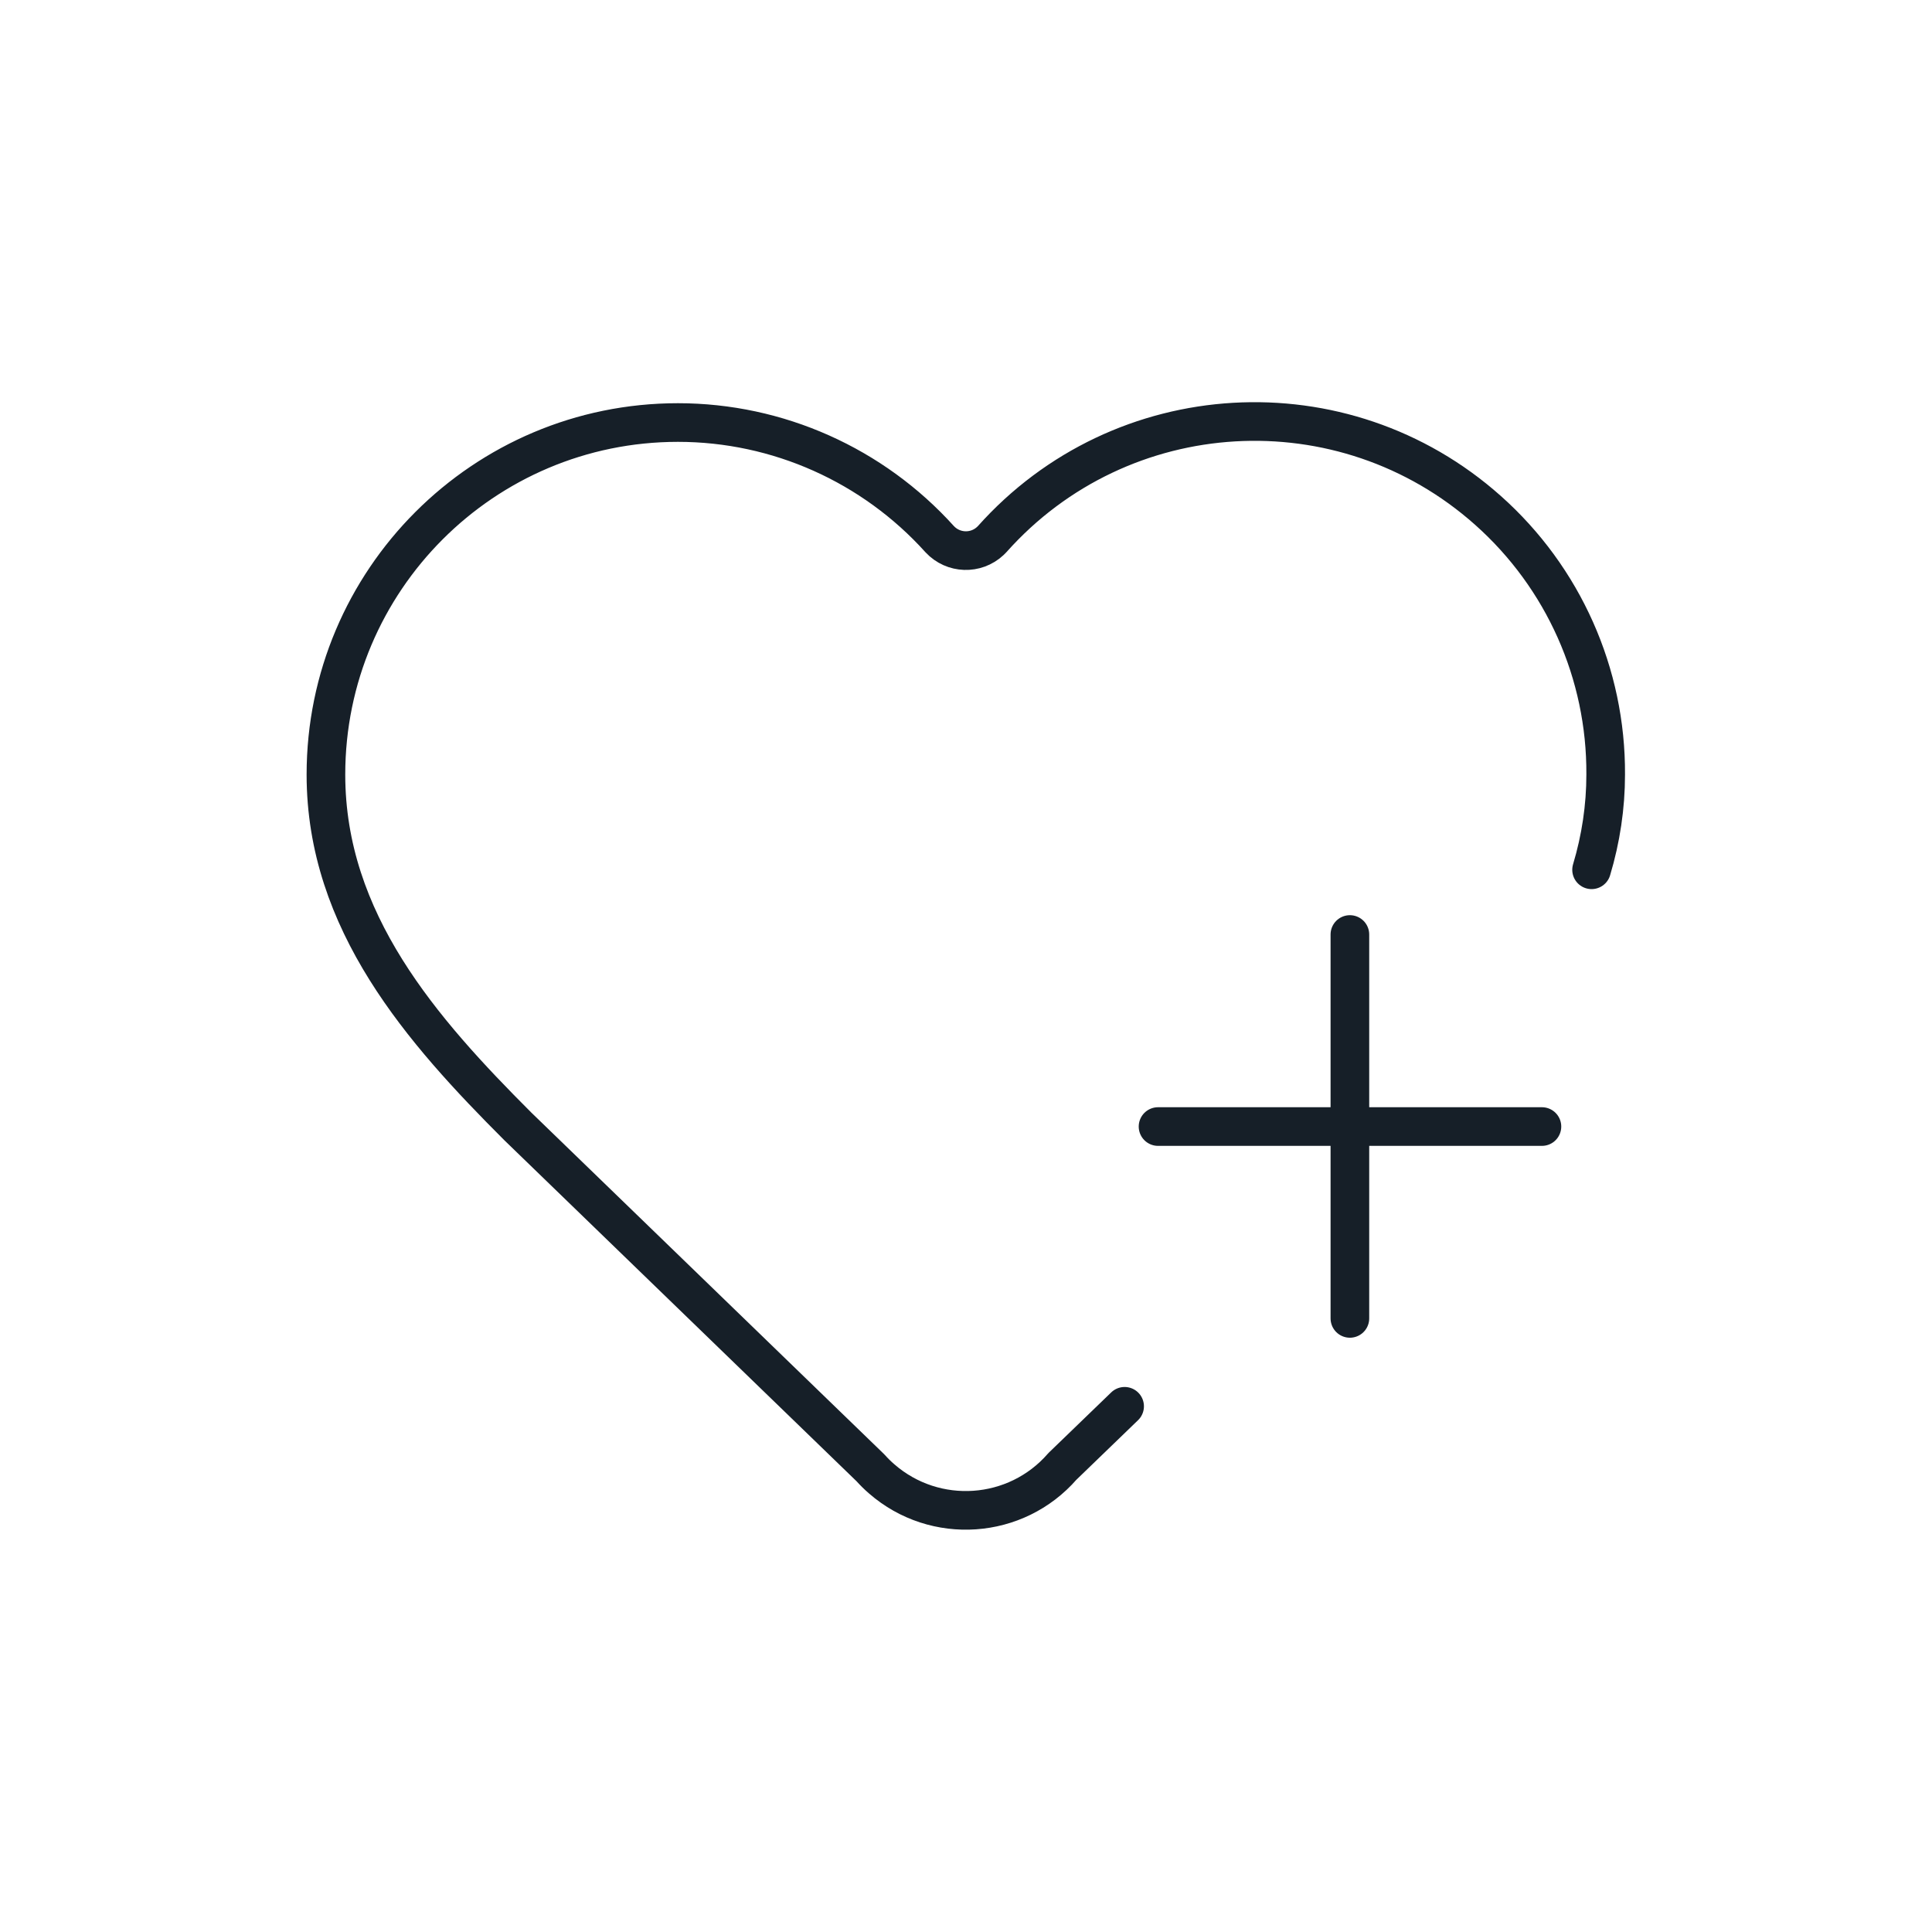 <svg viewBox="0 0 100 100" xmlns="http://www.w3.org/2000/svg" data-name="Layer 1" id="Layer_1">
  <defs>
    <style>
      .cls-1 {
        fill: none;
        stroke: #161f28;
        stroke-linecap: round;
        stroke-linejoin: round;
        stroke-width: 2px;
      }
    </style>
  </defs>
  <path d="M58.21,72.79l-3.22,3.11c-2.4,2.76-6.59,3.05-9.35.65-.21-.18-.41-.38-.59-.58l-18.24-17.66c-4.97-4.97-9.94-10.6-9.94-18.22,0-10.06,8.16-18.22,18.22-18.22,5.17,0,10.09,2.2,13.55,6.04.7.75,1.87.79,2.62.09.03-.03.06-.06.09-.09,6.68-7.5,18.17-8.17,25.67-1.49,3.9,3.47,6.12,8.45,6.09,13.67,0,1.67-.25,3.33-.73,4.93" class="cls-1"></path>
  <path d="M59.94,58.31h19.87" class="cls-1"></path>
  <path d="M69.87,48.37v19.87" class="cls-1"></path>
</svg>